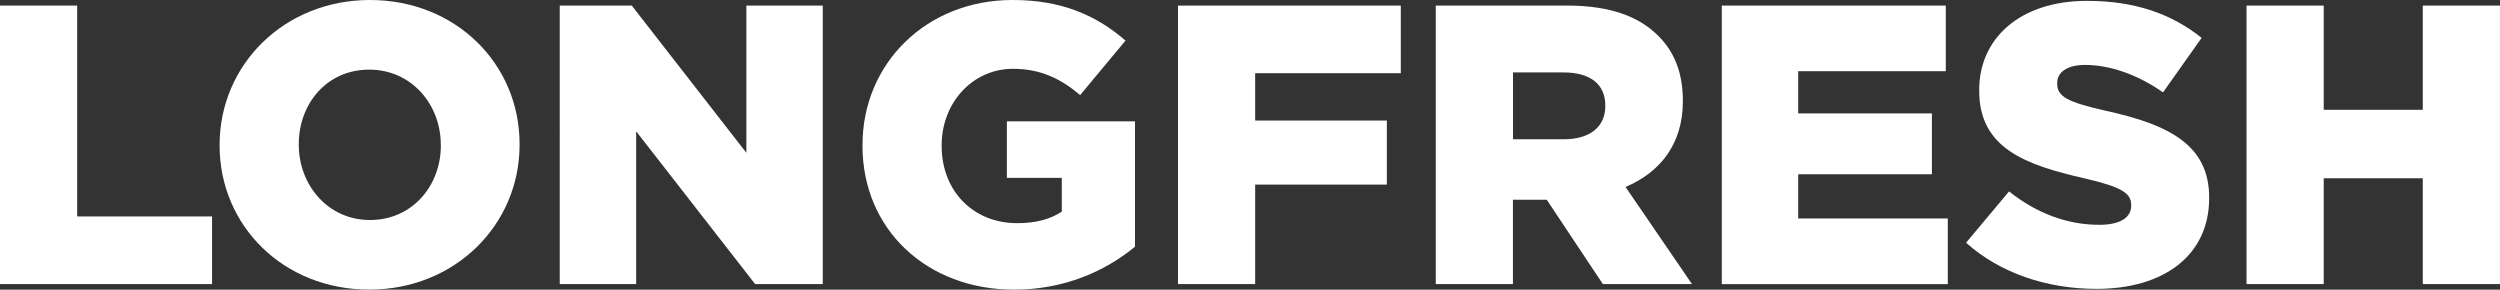 <?xml version="1.0" encoding="UTF-8"?><svg id="Ebene_2" xmlns="http://www.w3.org/2000/svg" viewBox="0 0 672.8 77.95"><rect x="0" y="0" width="672.8" height="77.95" fill="#333333" stroke="none"/><defs><style>.cls-1{fill:#fff;}</style></defs><g id="Longfresh"><g><path class="cls-1" d="M0,1.5H20.77V58.25H57.07v18.2H0V1.5Z"/><path class="cls-1" d="M59.1,39.19v-.21C59.1,17.45,76.45,0,99.57,0s40.26,17.24,40.26,38.76v.21c0,21.52-17.35,38.97-40.47,38.97s-40.26-17.24-40.26-38.76Zm59.53,0v-.21c0-10.81-7.82-20.24-19.27-20.24s-18.95,9.21-18.95,20.02v.21c0,10.81,7.82,20.24,19.17,20.24s19.06-9.21,19.06-20.02Z"/><path class="cls-1" d="M150.64,1.5h19.38l30.84,39.62V1.5h20.56V76.45h-18.2l-32.02-41.12v41.12h-20.56V1.5Z"/><path class="cls-1" d="M232.12,39.19v-.21c0-21.84,17.13-38.98,40.37-38.98,13.17,0,22.49,4.07,30.41,10.92l-12.21,14.67c-5.35-4.5-10.71-7.07-18.1-7.07-10.81,0-19.17,9.1-19.17,20.56v.21c0,12.1,8.46,20.77,20.34,20.77,5.03,0,8.89-1.07,11.99-3.1v-9.1h-14.78v-15.2h34.48v33.73c-7.92,6.53-18.95,11.56-32.55,11.56-23.34,0-40.79-16.06-40.79-38.76Z"/><path class="cls-1" d="M317.02,1.5h59.96V19.7h-39.19v12.74h35.44v17.24h-35.44v26.77h-20.77V1.5Z"/><path class="cls-1" d="M386.4,1.5h35.44c11.46,0,19.38,3,24.41,8.14,4.39,4.28,6.64,10.06,6.64,17.45v.21c0,11.46-6.1,19.06-15.42,23.02l17.88,26.13h-23.99l-15.1-22.7h-9.1v22.7h-20.77V1.5Zm34.48,35.98c7.07,0,11.14-3.43,11.14-8.89v-.21c0-5.89-4.28-8.89-11.24-8.89h-13.6v17.99h13.71Z"/><path class="cls-1" d="M463.37,1.5h60.28V19.17h-39.72v11.35h35.98v16.38h-35.98v11.89h40.26v17.67h-60.82V1.5Z"/><path class="cls-1" d="M529.11,65.32l11.57-13.81c7.39,5.89,15.63,8.99,24.3,8.99,5.57,0,8.57-1.93,8.57-5.14v-.21c0-3.11-2.46-4.82-12.64-7.17-15.95-3.64-28.27-8.14-28.27-23.56v-.21c0-13.92,11.03-23.98,29.02-23.98,12.74,0,22.7,3.43,30.84,9.96l-10.39,14.67c-6.85-4.82-14.35-7.39-20.99-7.39-5.03,0-7.49,2.14-7.49,4.82v.21c0,3.43,2.57,4.93,12.95,7.28,17.24,3.75,27.95,9.31,27.95,23.34v.21c0,15.31-12.1,24.41-30.3,24.41-13.28,0-25.91-4.18-35.12-12.42Z"/><path class="cls-1" d="M604.59,1.5h20.77V29.55h26.66V1.5h20.77V76.45h-20.77v-28.48h-26.66v28.48h-20.77V1.5Z"/></g></g></svg>